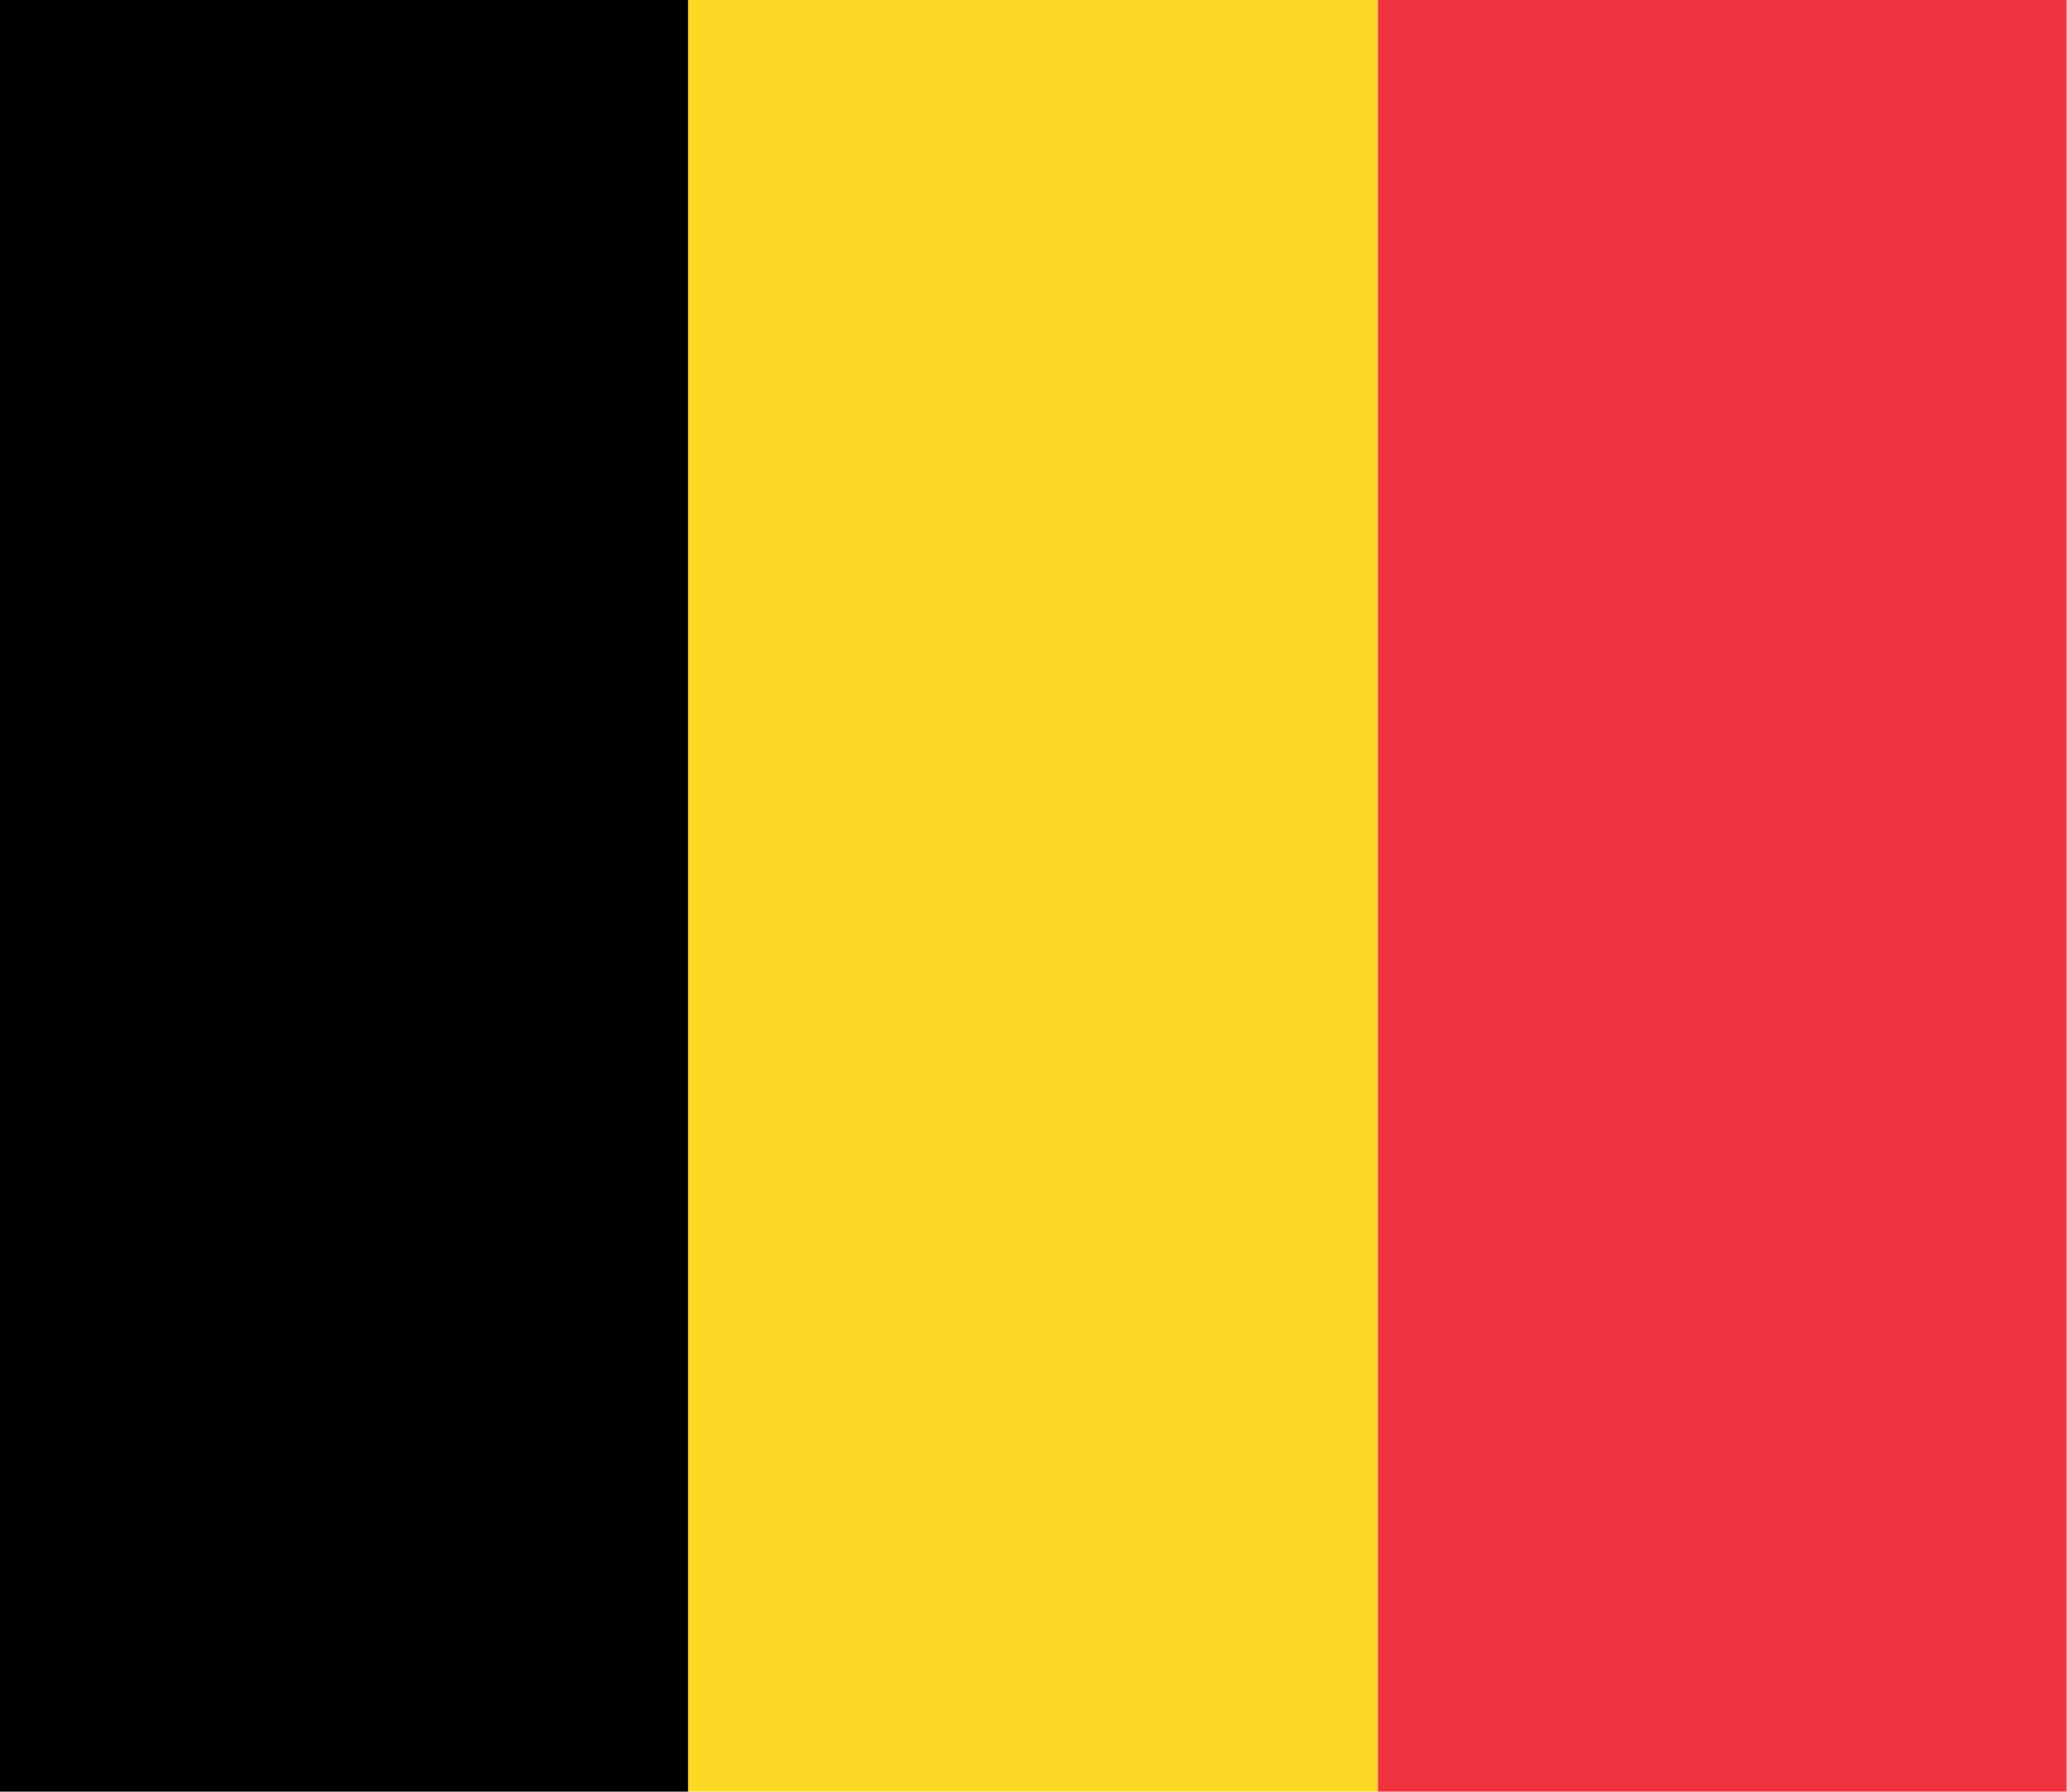 <?xml version="1.0" encoding="UTF-8"?>
<!DOCTYPE svg PUBLIC "-//W3C//DTD SVG 1.1//EN" "http://www.w3.org/Graphics/SVG/1.1/DTD/svg11.dtd">
<svg xmlns="http://www.w3.org/2000/svg" version="1.1" width="2560px" height="2219px" style="shape-rendering:geometricPrecision; text-rendering:geometricPrecision; image-rendering:optimizeQuality; fill-rule:evenodd; clip-rule:evenodd" xmlns:xlink="http://www.w3.org/1999/xlink">
<g><path style="opacity:1" fill="#000000" d="M -0.5,-0.5 C 283.833,-0.5 568.167,-0.5 852.5,-0.5C 852.5,739.167 852.5,1478.83 852.5,2218.5C 568.167,2218.5 283.833,2218.5 -0.5,2218.5C -0.5,1478.83 -0.5,739.167 -0.5,-0.5 Z"/></g>
<g><path style="opacity:1" fill="#fcd924" d="M 852.5,-0.5 C 1137.17,-0.5 1421.83,-0.5 1706.5,-0.5C 1706.5,739.167 1706.5,1478.83 1706.5,2218.5C 1421.83,2218.5 1137.17,2218.5 852.5,2218.5C 852.5,1478.83 852.5,739.167 852.5,-0.5 Z"/></g>
<g><path style="opacity:1" fill="#ee333f" d="M 1706.5,-0.5 C 1990.83,-0.5 2275.17,-0.5 2559.5,-0.5C 2559.5,739.167 2559.5,1478.83 2559.5,2218.5C 2275.17,2218.5 1990.83,2218.5 1706.5,2218.5C 1706.5,1478.83 1706.5,739.167 1706.5,-0.5 Z"/></g>
</svg>
